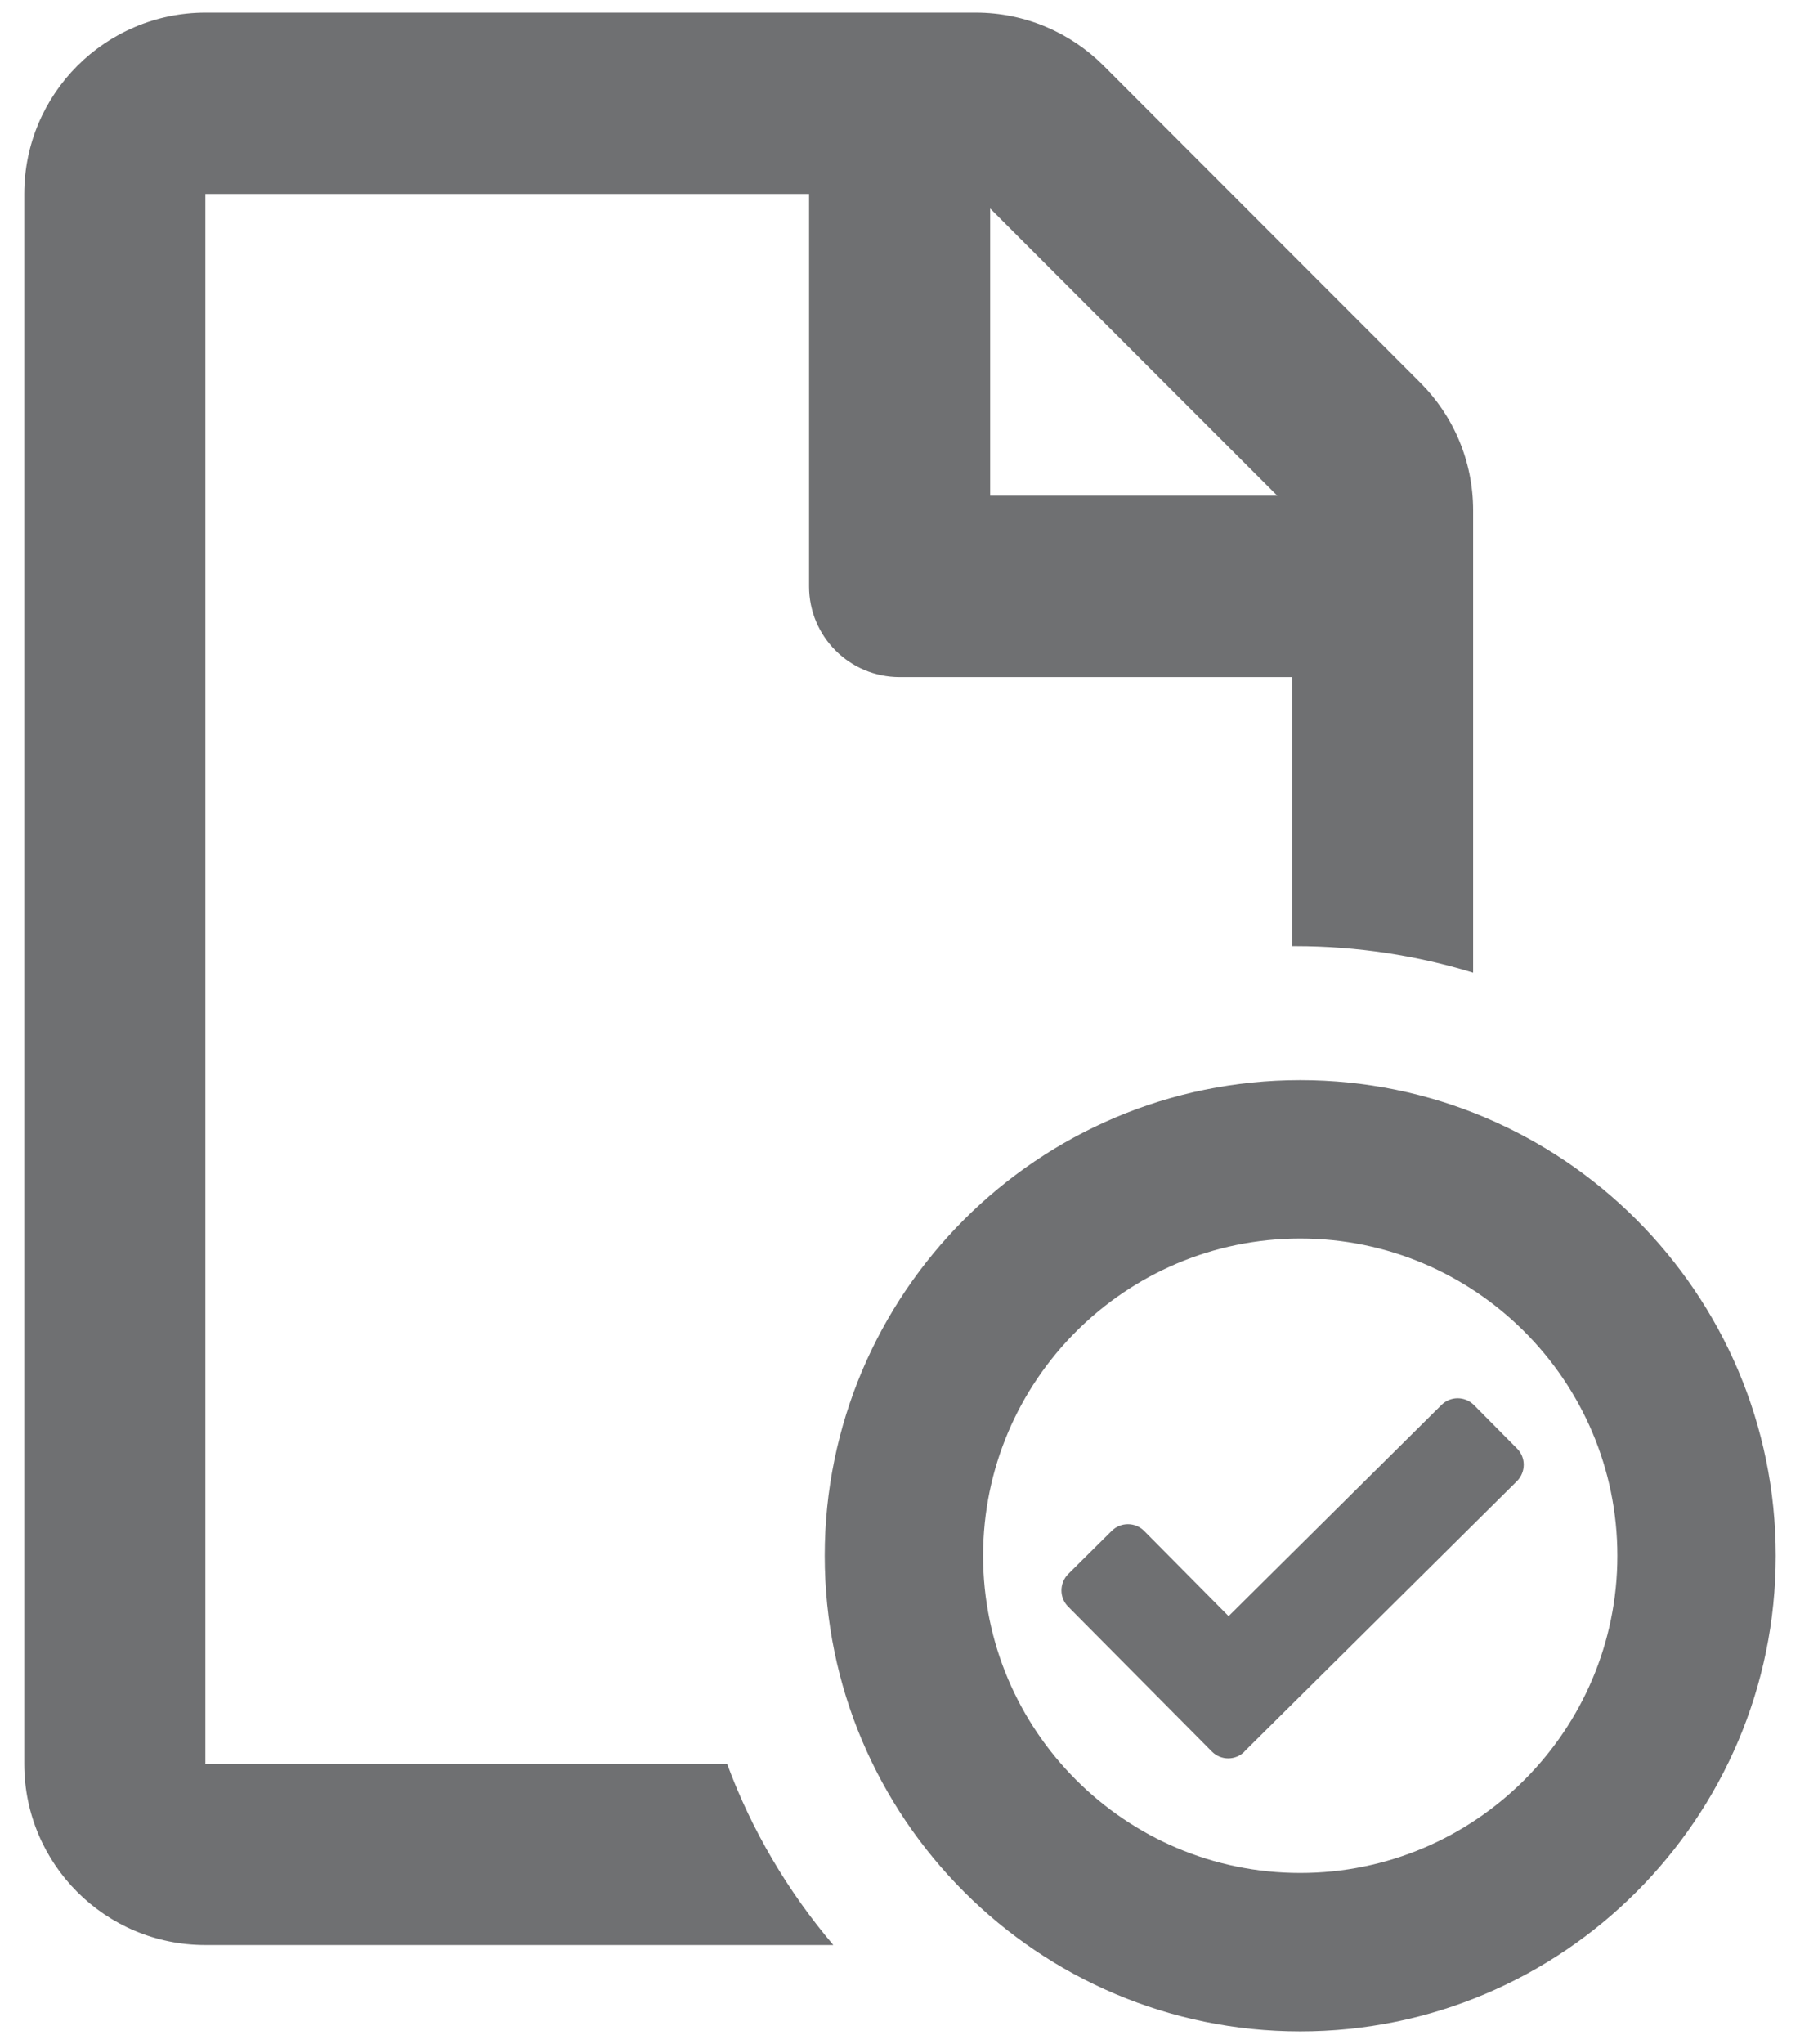 <?xml version="1.0" encoding="UTF-8"?><svg id="a" xmlns="http://www.w3.org/2000/svg" viewBox="0 0 94.22 106.96"><defs><style>.b{fill:#6f7072;}</style></defs><path class="b" d="M38.05,92.3H10.75V10.15h31.6V30.69c0,2.62,2.12,4.74,4.74,4.74h20.54v14.08c.06,0,.12,0,.19,0,3.23,0,6.35,.49,9.29,1.39V26.71c0-2.62-1.06-4.99-2.78-6.7L57.77,3.44c-1.72-1.72-4.09-2.78-6.7-2.78H10.75C5.52,.67,1.27,4.91,1.27,10.15V92.3c0,5.24,4.24,9.48,9.48,9.48H43.62c-2.37-2.79-4.27-5.99-5.56-9.48ZM51.83,10.91l15.03,15.03h-15.03V10.91Z"/><path class="b" d="M65.14,91.66c-.47,.47-1.23,.47-1.7,0l-7.53-7.59c-.47-.47-.46-1.23,0-1.7l2.28-2.26c.47-.47,1.23-.47,1.7,0l4.42,4.46,11.14-11.05c.47-.47,1.23-.47,1.7,0l2.26,2.28c.47,.47,.46,1.23,0,1.7l-14.27,14.15Z"/><path class="b" d="M68.06,106.3c-13.72,0-24.89-11.16-24.89-24.89s11.16-24.89,24.89-24.89,24.89,11.16,24.89,24.89-11.16,24.89-24.89,24.89Zm0-41.49c-9.16,0-16.6,7.45-16.6,16.6s7.45,16.6,16.6,16.6,16.6-7.45,16.6-16.6-7.45-16.6-16.6-16.6Z"/></svg>